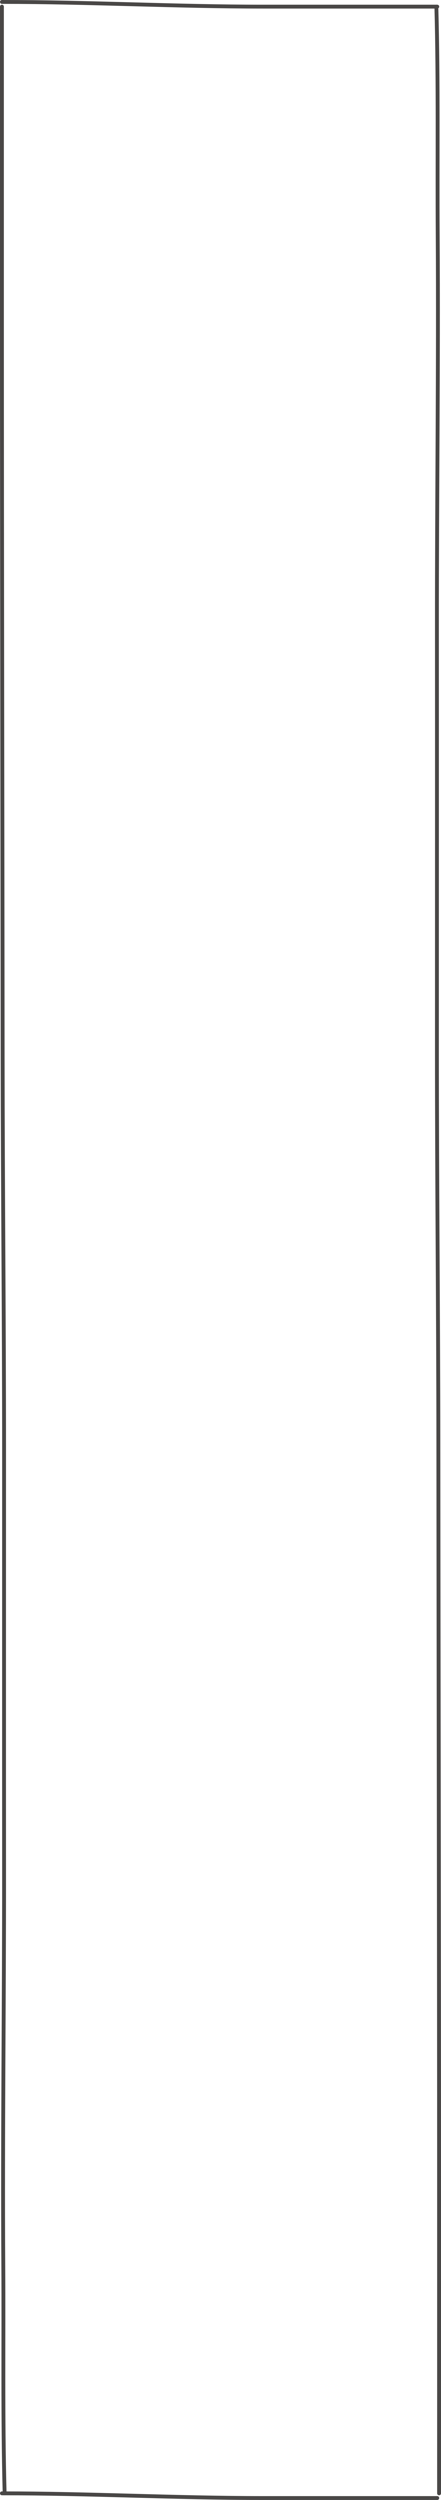 <?xml version="1.0" encoding="UTF-8"?> <svg xmlns="http://www.w3.org/2000/svg" width="343" height="1943" viewBox="0 0 343 1943" fill="none"><path d="M341.5 1937.85C341.5 1850.21 341.5 1787.6 341.5 1699.59C341.5 1506.82 341.08 1314.12 340.943 1121.34C340.87 1019.48 339.829 917.728 339.829 815.752C339.829 706.316 339.895 596.874 339.829 487.439C339.769 386.488 341.072 284.062 340.441 183.165C340.065 123.206 340.99 64.531 339.396 5.154" stroke="#494746" stroke-width="3" stroke-linecap="round"></path><path d="M1.5 5.15C1.5 92.788 1.5 155.396 1.5 243.406C1.5 436.18 1.92 628.882 2.057 821.658C2.13 923.519 3.171 1025.27 3.171 1127.25C3.171 1236.68 3.105 1346.13 3.171 1455.56C3.231 1556.51 1.928 1658.94 2.56 1759.84C2.935 1819.79 2.01 1878.47 3.604 1937.85" stroke="#494746" stroke-width="3" stroke-linecap="round"></path><path d="M1.5 1.5C68.74 1.5 137.228 5.154 204.503 5.154C249.701 5.154 294.9 5.154 340.098 5.154" stroke="#494746" stroke-width="3" stroke-linecap="round"></path><path d="M1.5 1937.85C68.74 1937.85 137.228 1941.5 204.503 1941.5C249.701 1941.5 294.9 1941.5 340.098 1941.5" stroke="#494746" stroke-width="3" stroke-linecap="round"></path></svg> 